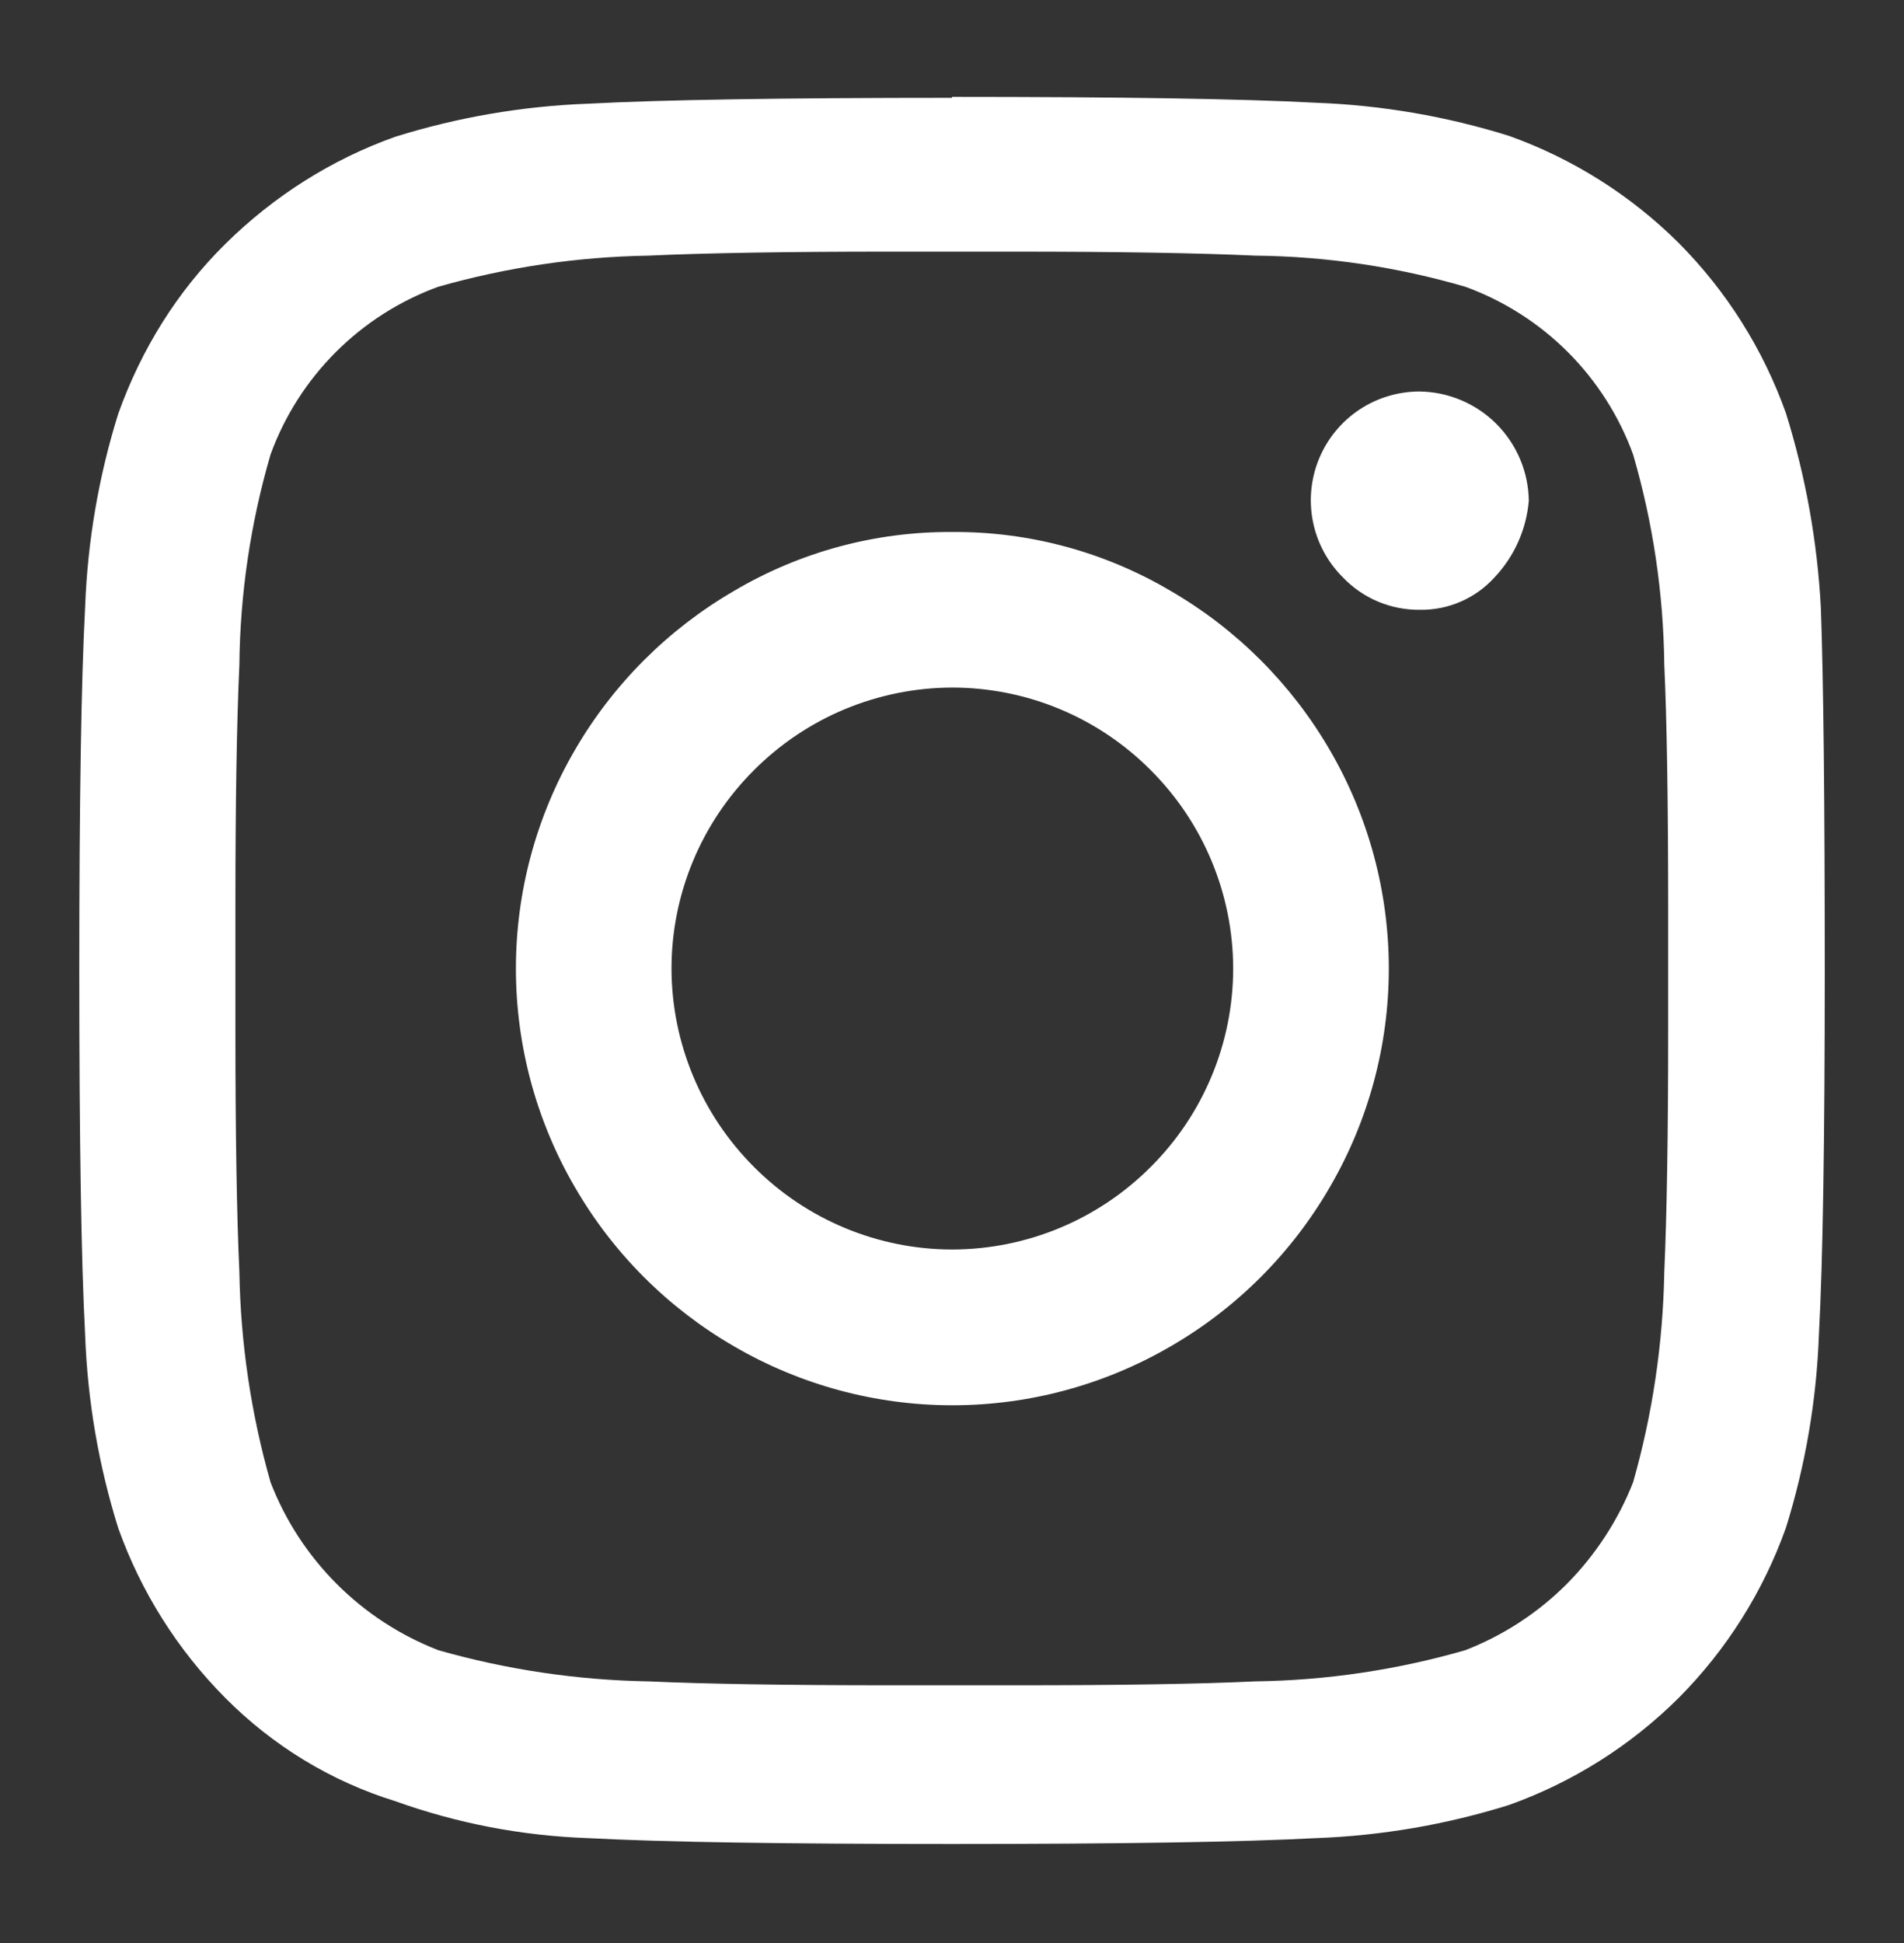 <?xml version="1.0" encoding="UTF-8"?> <svg xmlns="http://www.w3.org/2000/svg" width="50" height="51" viewBox="0 0 50 51" fill="none"><rect x="0" y="0" width="50" height="51" fill="#333333" stroke="none"/><path d="M25.001 2.568C20.563 2.568 17.376 2.619 15.438 2.722C13.72 2.786 12.017 3.078 10.376 3.591C8.703 4.187 7.188 5.149 5.917 6.403C4.647 7.658 3.709 9.172 3.105 10.86C2.592 12.501 2.3 14.204 2.236 15.922C2.132 17.868 2.082 21.047 2.082 25.485C2.082 29.922 2.133 33.11 2.236 35.047C2.299 36.766 2.59 38.464 3.105 40.11C3.703 41.785 4.663 43.307 5.917 44.568C7.159 45.818 8.688 46.755 10.376 47.276C12.003 47.86 13.709 48.187 15.438 48.247C17.382 48.351 20.563 48.401 25.001 48.401C29.438 48.401 32.626 48.35 34.563 48.247C36.282 48.184 37.984 47.891 39.626 47.378C41.301 46.78 42.823 45.82 44.084 44.566C45.338 43.305 46.299 41.782 46.897 40.108C47.411 38.466 47.703 36.753 47.765 35.045C47.87 33.101 47.919 29.92 47.919 25.483C47.919 21.045 47.886 17.878 47.817 15.962C47.726 14.222 47.417 12.5 46.897 10.837C46.299 9.162 45.338 7.639 44.084 6.378C42.823 5.124 41.301 4.164 39.626 3.566C37.984 3.053 36.282 2.761 34.563 2.697C32.62 2.593 29.438 2.543 25.001 2.543V2.568ZM23.363 44.235C20.634 44.235 18.53 44.201 17.03 44.133C15.162 44.101 13.306 43.826 11.509 43.314C10.509 42.926 9.6 42.334 8.842 41.575C8.084 40.817 7.492 39.908 7.105 38.908C6.593 37.111 6.318 35.255 6.286 33.387C6.217 31.887 6.182 29.762 6.182 27.053V23.783C6.182 21.053 6.217 18.949 6.286 17.449C6.305 15.58 6.581 13.723 7.105 11.928C7.473 10.919 8.058 10.002 8.818 9.242C9.578 8.482 10.495 7.897 11.505 7.528C13.302 7.016 15.158 6.741 17.026 6.71C18.526 6.641 20.651 6.605 23.359 6.605H26.63C29.359 6.605 31.463 6.641 32.963 6.71C34.832 6.729 36.69 7.004 38.484 7.528C39.494 7.897 40.412 8.481 41.172 9.241C41.932 10.001 42.517 10.918 42.886 11.928C43.409 13.724 43.684 15.574 43.705 17.449C43.772 18.881 43.806 20.992 43.807 23.783V27.053C43.807 29.783 43.772 31.887 43.705 33.387C43.672 35.255 43.397 37.116 42.886 38.908C42.493 39.905 41.901 40.812 41.147 41.574C40.389 42.333 39.48 42.926 38.48 43.314C36.685 43.833 34.828 44.108 32.959 44.133C31.529 44.202 29.417 44.236 26.626 44.235H23.355H23.363ZM37.28 10.276C36.714 10.276 36.161 10.443 35.691 10.757C35.221 11.072 34.855 11.518 34.639 12.041C34.423 12.564 34.367 13.139 34.479 13.694C34.59 14.248 34.864 14.757 35.265 15.155C35.525 15.428 35.839 15.643 36.185 15.79C36.532 15.936 36.906 16.009 37.282 16.006C37.651 16.012 38.018 15.94 38.356 15.793C38.695 15.647 38.999 15.429 39.247 15.155C39.767 14.606 40.084 13.895 40.147 13.141C40.136 12.384 39.831 11.661 39.295 11.126C38.76 10.591 38.037 10.286 37.28 10.276ZM25.009 13.964C22.995 13.95 21.015 14.484 19.28 15.508C17.543 16.515 16.1 17.958 15.092 19.695C14.081 21.435 13.548 23.412 13.548 25.424C13.548 27.437 14.081 29.414 15.092 31.153C16.097 32.892 17.541 34.336 19.28 35.341C21.02 36.353 22.997 36.886 25.009 36.886C27.022 36.886 28.998 36.353 30.738 35.341C32.477 34.336 33.921 32.892 34.926 31.153C35.938 29.414 36.471 27.437 36.471 25.424C36.471 23.412 35.938 21.435 34.926 19.695C33.919 17.958 32.475 16.515 30.738 15.508C29.003 14.484 27.023 13.95 25.009 13.964ZM25.009 32.797C24.041 32.797 23.083 32.605 22.189 32.233C21.295 31.861 20.484 31.317 19.801 30.631C18.417 29.25 17.638 27.377 17.634 25.422C17.635 24.454 17.826 23.496 18.198 22.602C18.57 21.708 19.115 20.897 19.801 20.214C21.181 18.83 23.055 18.051 25.009 18.047C25.977 18.048 26.936 18.239 27.829 18.611C28.723 18.983 29.535 19.528 30.217 20.214C31.601 21.594 32.381 23.468 32.384 25.422C32.383 26.39 32.192 27.349 31.82 28.242C31.448 29.136 30.904 29.948 30.217 30.631C28.837 32.014 26.964 32.794 25.009 32.797Z" fill="white"></path></svg> 